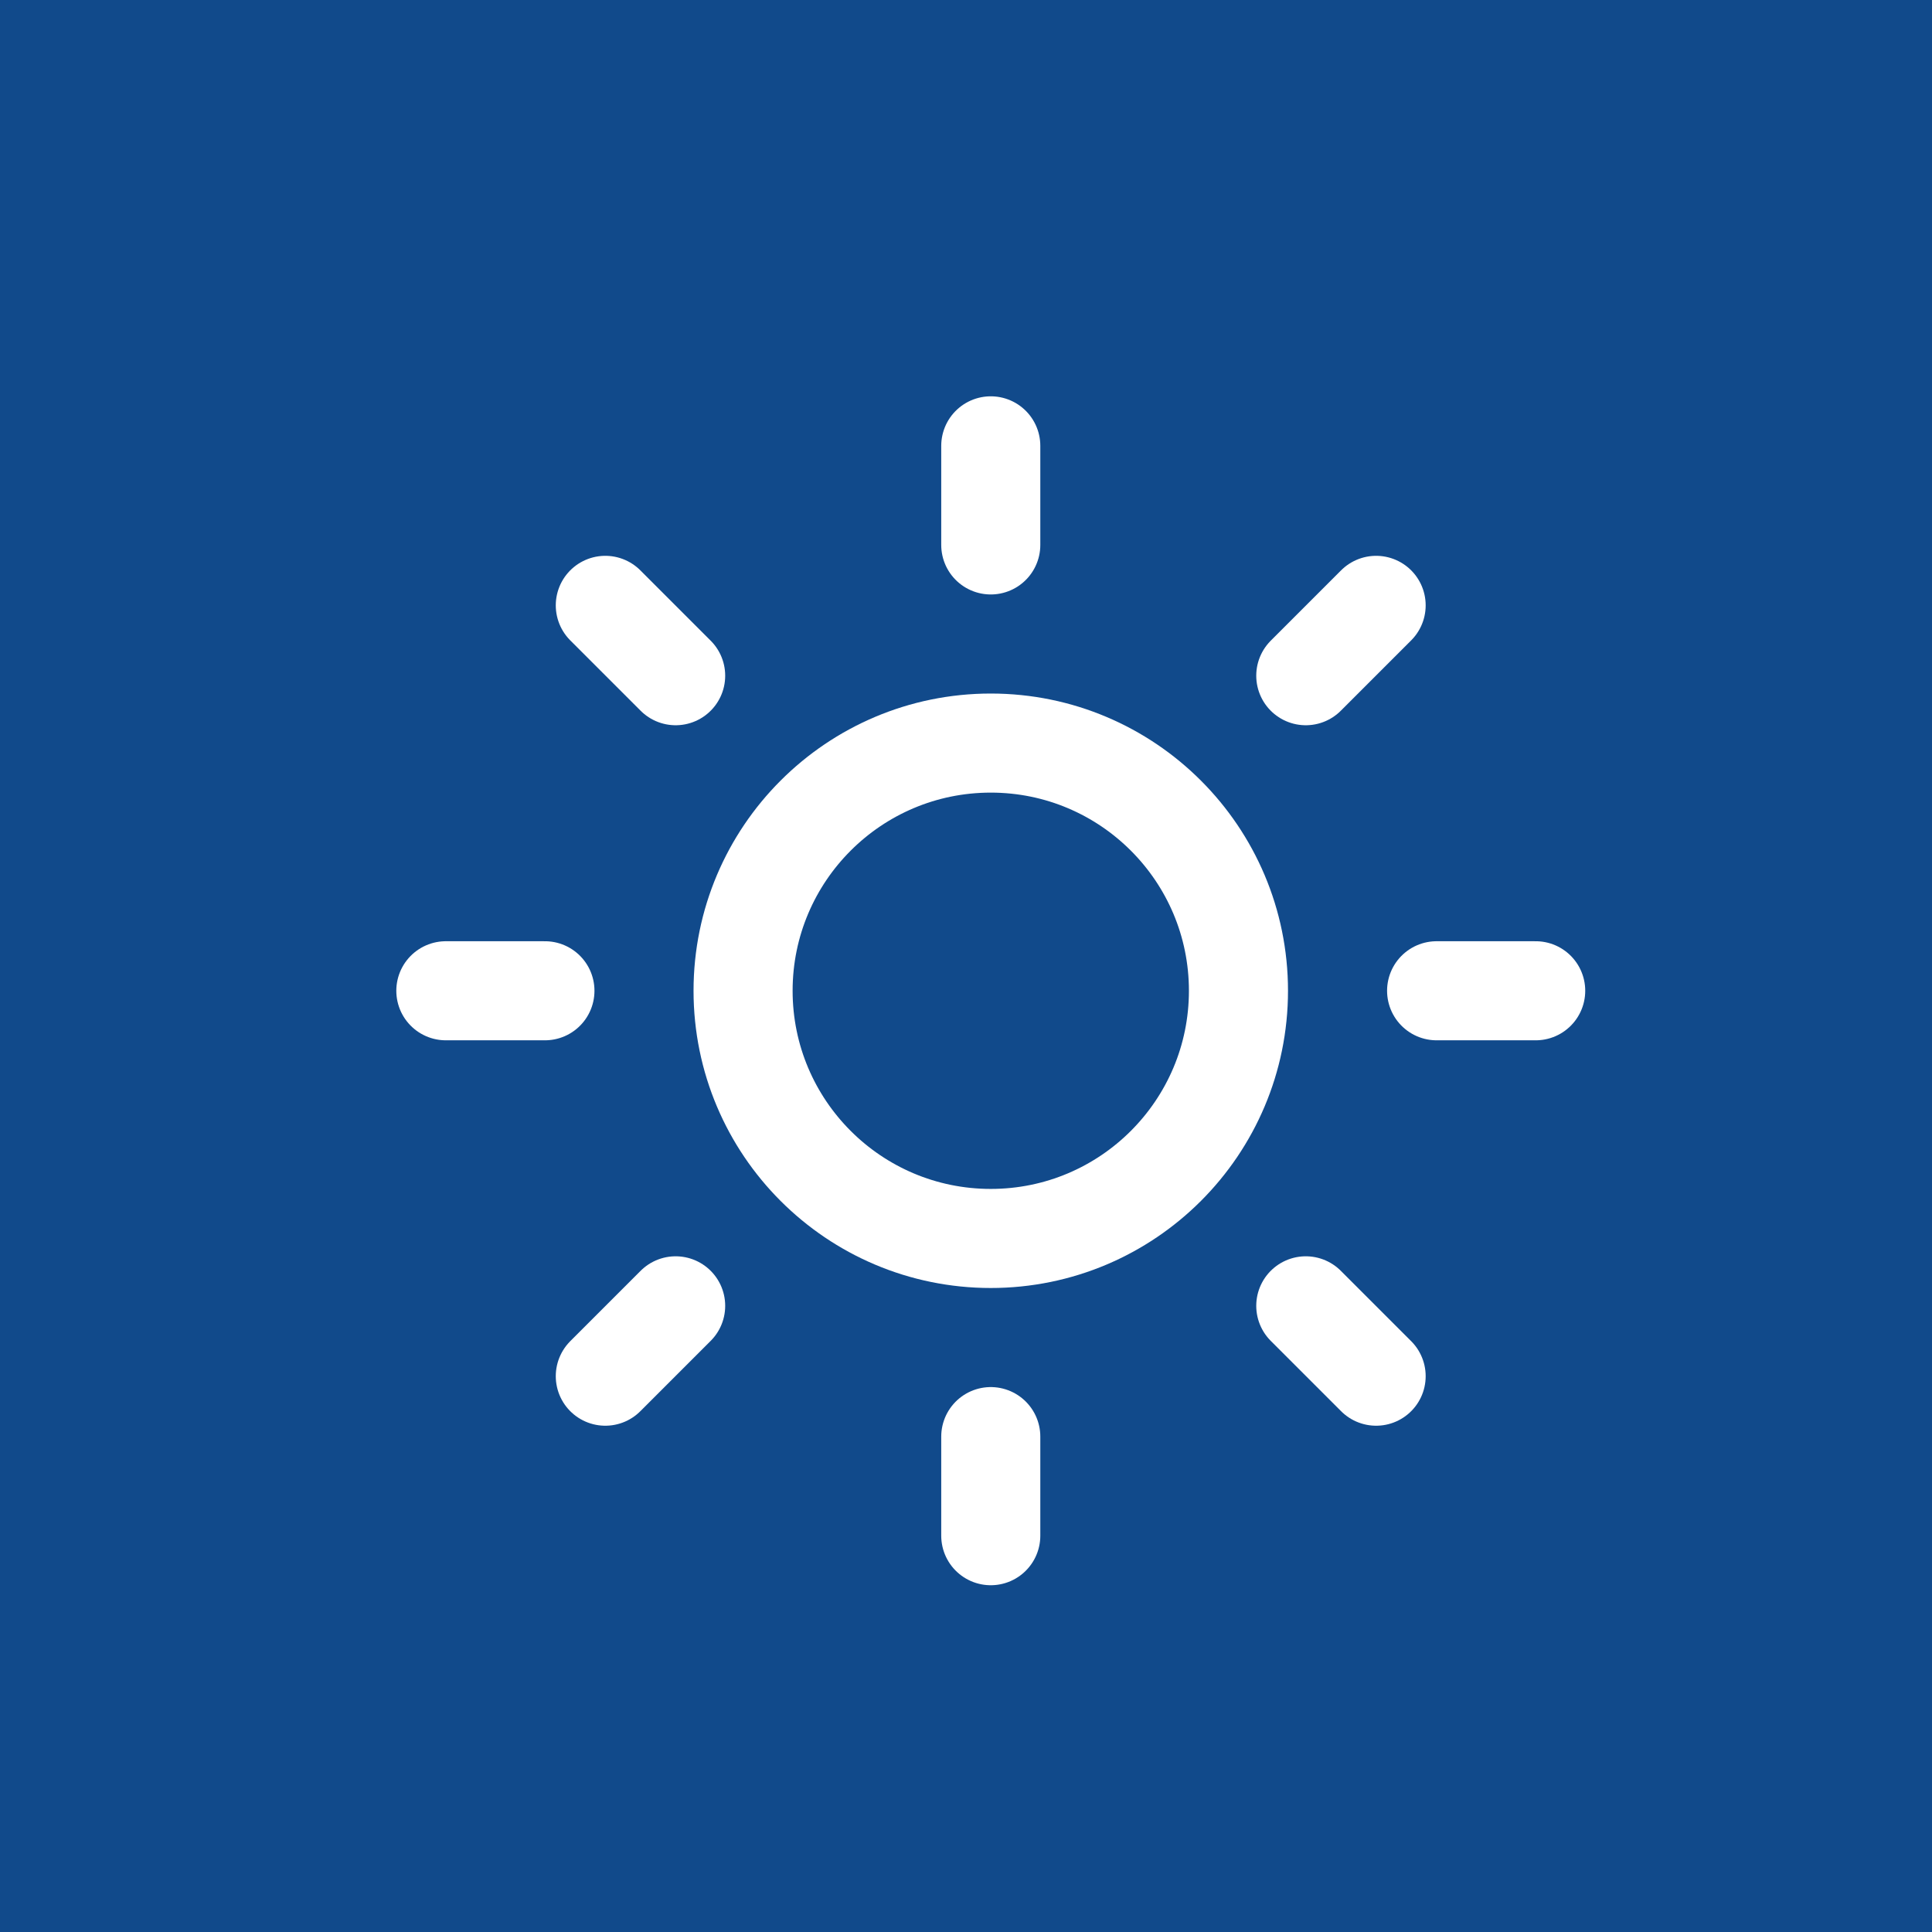 <?xml version="1.0" encoding="UTF-8"?> <svg xmlns="http://www.w3.org/2000/svg" width="39" height="39" viewBox="0 0 39 39" fill="none"><rect width="39" height="39" fill="#114A8B"></rect><g clip-path="url(#clip0_544_2133)"><path d="M20 25C22.761 25 25 22.761 25 20C25 17.239 22.761 15 20 15C17.239 15 15 17.239 15 20C15 22.761 17.239 25 20 25Z" stroke="white" stroke-width="2" stroke-linecap="round" stroke-linejoin="round"></path><path d="M20 9V11" stroke="white" stroke-width="2" stroke-linecap="round" stroke-linejoin="round"></path><path d="M20 29V31" stroke="white" stroke-width="2" stroke-linecap="round" stroke-linejoin="round"></path><path d="M12.219 12.22L13.639 13.64" stroke="white" stroke-width="2" stroke-linecap="round" stroke-linejoin="round"></path><path d="M26.359 26.36L27.779 27.78" stroke="white" stroke-width="2" stroke-linecap="round" stroke-linejoin="round"></path><path d="M9 20H11" stroke="white" stroke-width="2" stroke-linecap="round" stroke-linejoin="round"></path><path d="M29 20H31" stroke="white" stroke-width="2" stroke-linecap="round" stroke-linejoin="round"></path><path d="M12.219 27.78L13.639 26.36" stroke="white" stroke-width="2" stroke-linecap="round" stroke-linejoin="round"></path><path d="M26.359 13.64L27.779 12.22" stroke="white" stroke-width="2" stroke-linecap="round" stroke-linejoin="round"></path></g><defs><clipPath id="clip0_544_2133"><rect width="24" height="24" fill="white" transform="translate(8 8)"></rect></clipPath></defs></svg> 